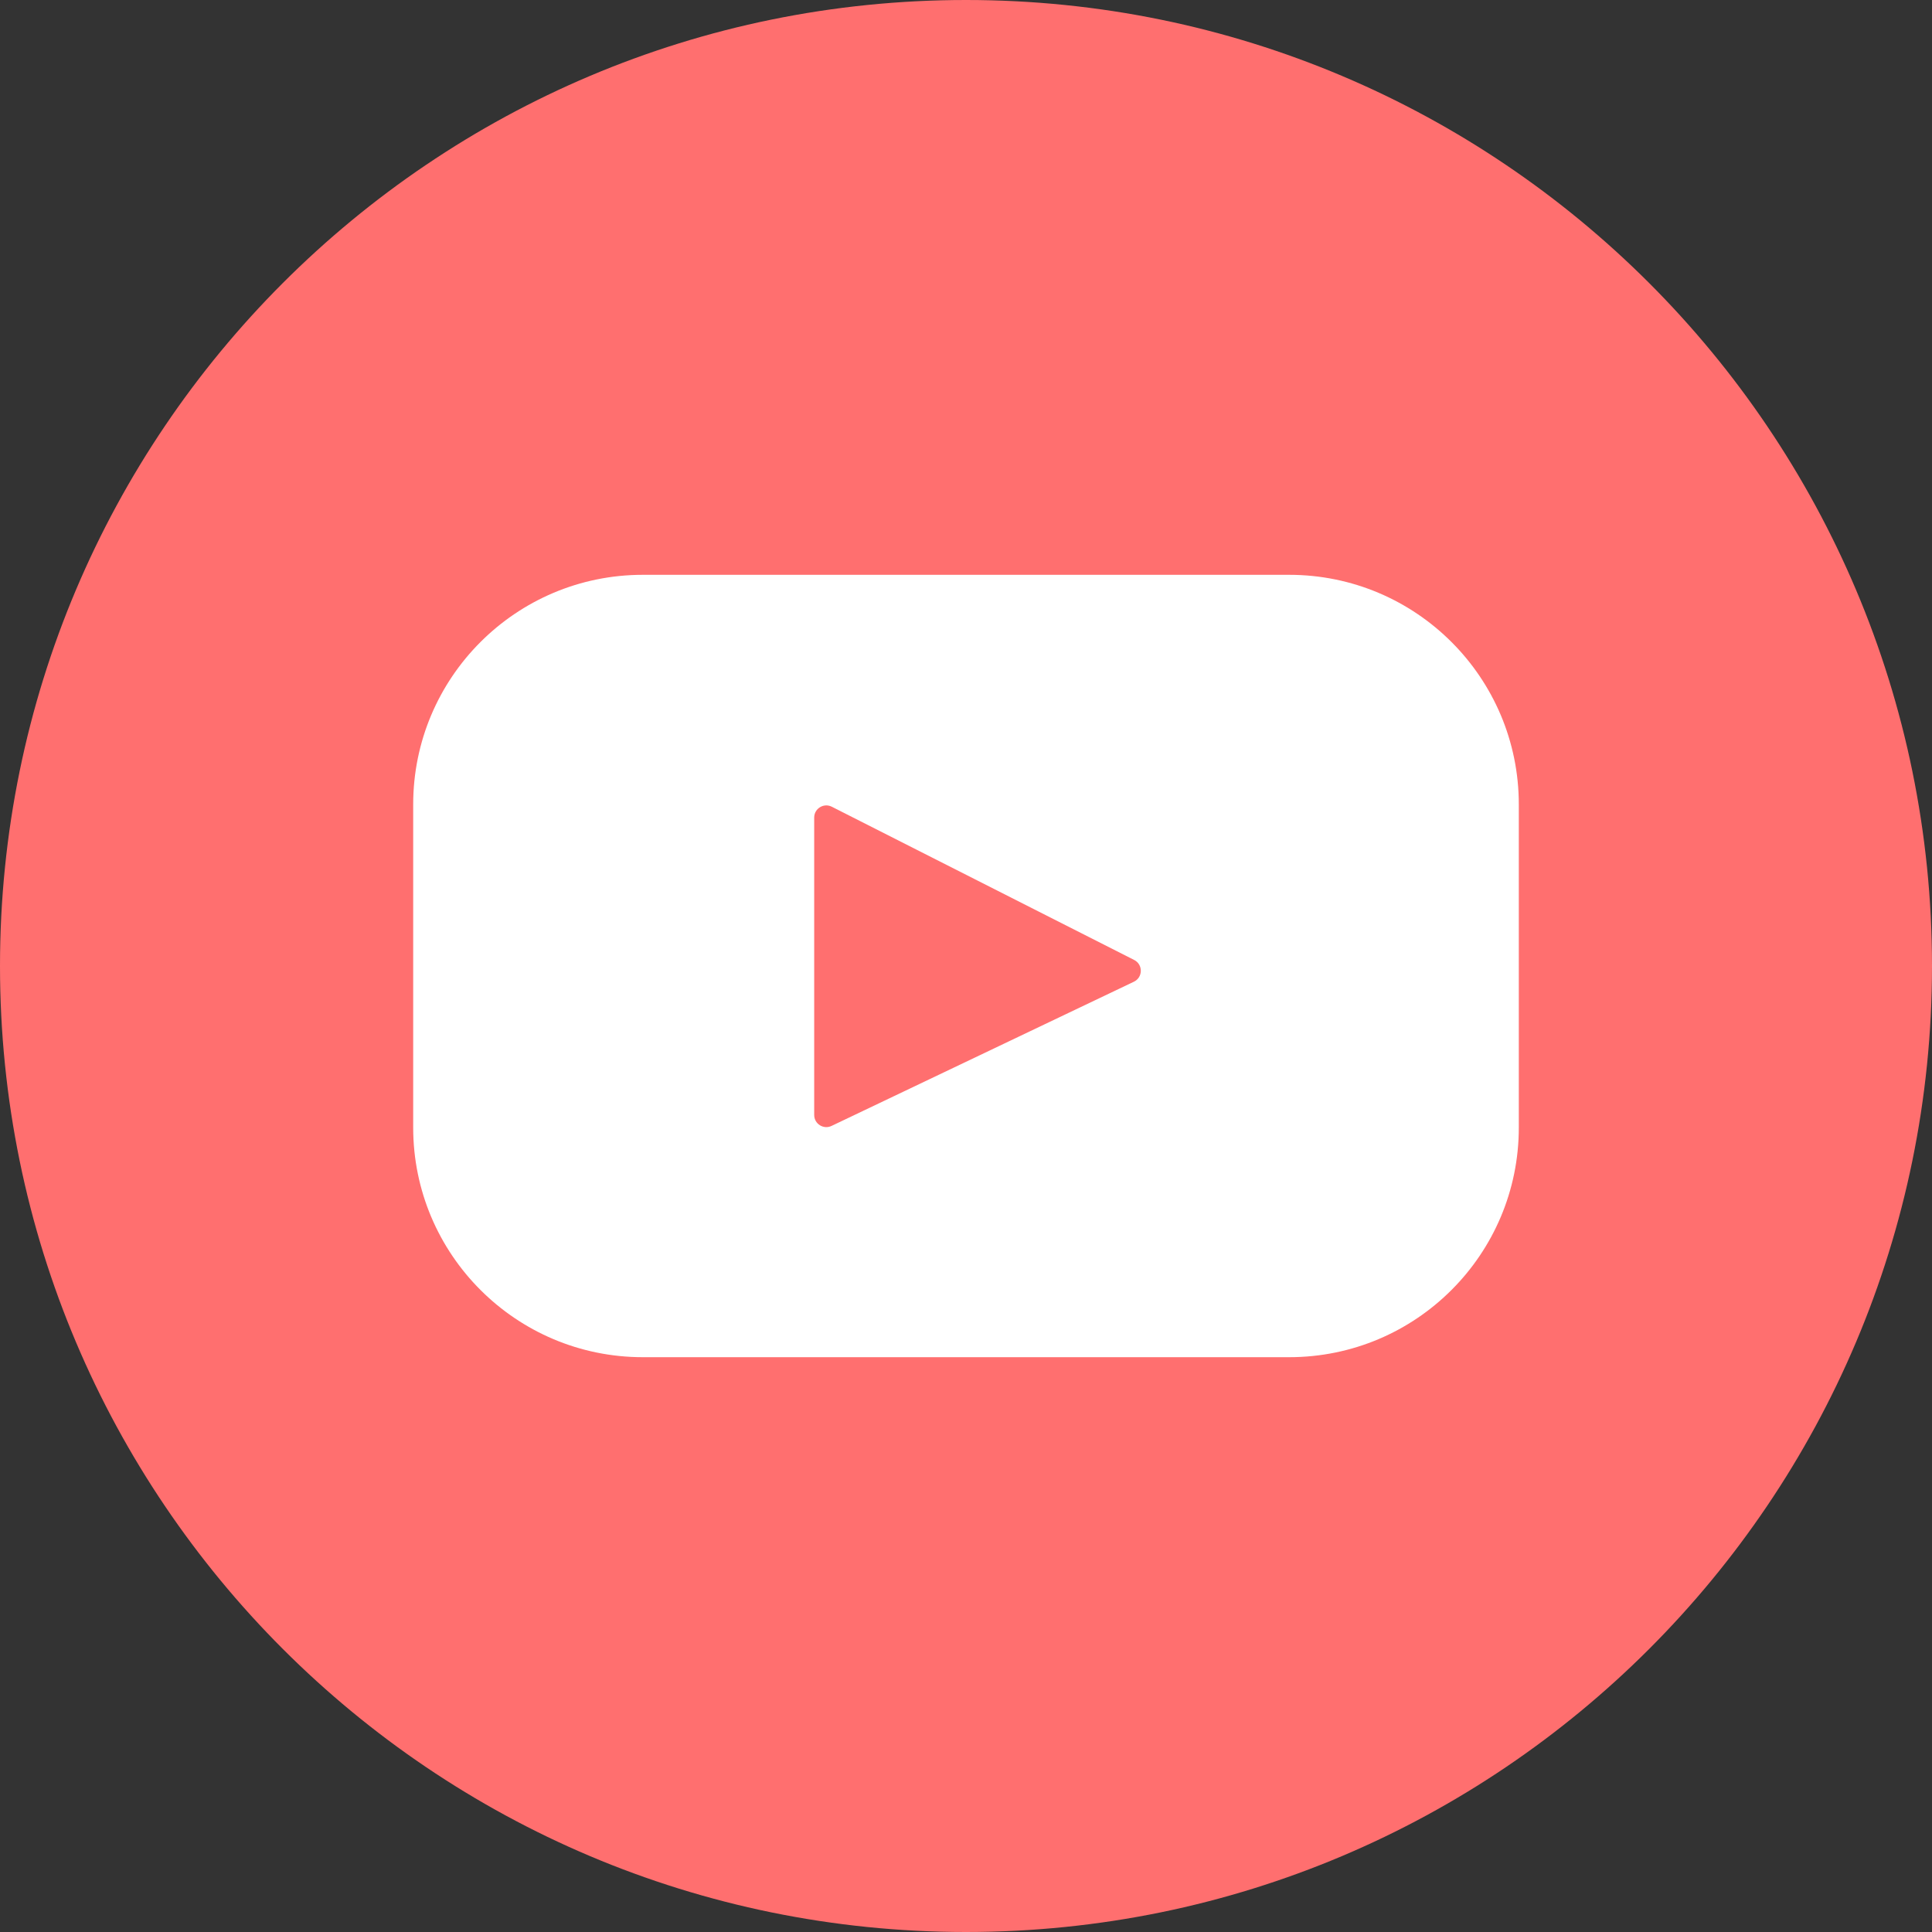 <?xml version="1.0" encoding="UTF-8"?> <svg xmlns="http://www.w3.org/2000/svg" width="512" height="512" viewBox="0 0 512 512" fill="none"><rect x="0" y="0" width="512" height="512" fill="#333333" stroke="none"/> <path d="M256 512C397.385 512 512 397.385 512 256C512 114.615 397.385 0 256 0C114.615 0 0 114.615 0 256C0 397.385 114.615 512 256 512Z" fill="#FF6F6F"></path> <path d="M341.649 152.333H170.351C136.743 152.333 109.499 179.578 109.499 213.185V298.817C109.499 332.425 136.744 359.669 170.351 359.669H341.649C375.257 359.669 402.501 332.424 402.501 298.817V213.185C402.501 179.578 375.256 152.333 341.649 152.333ZM300.494 260.167L220.374 298.379C218.238 299.398 215.771 297.843 215.771 295.478V216.664C215.771 214.264 218.303 212.709 220.441 213.794L300.561 254.395C302.947 255.602 302.904 259.019 300.494 260.167Z" fill="white"></path> </svg> 
